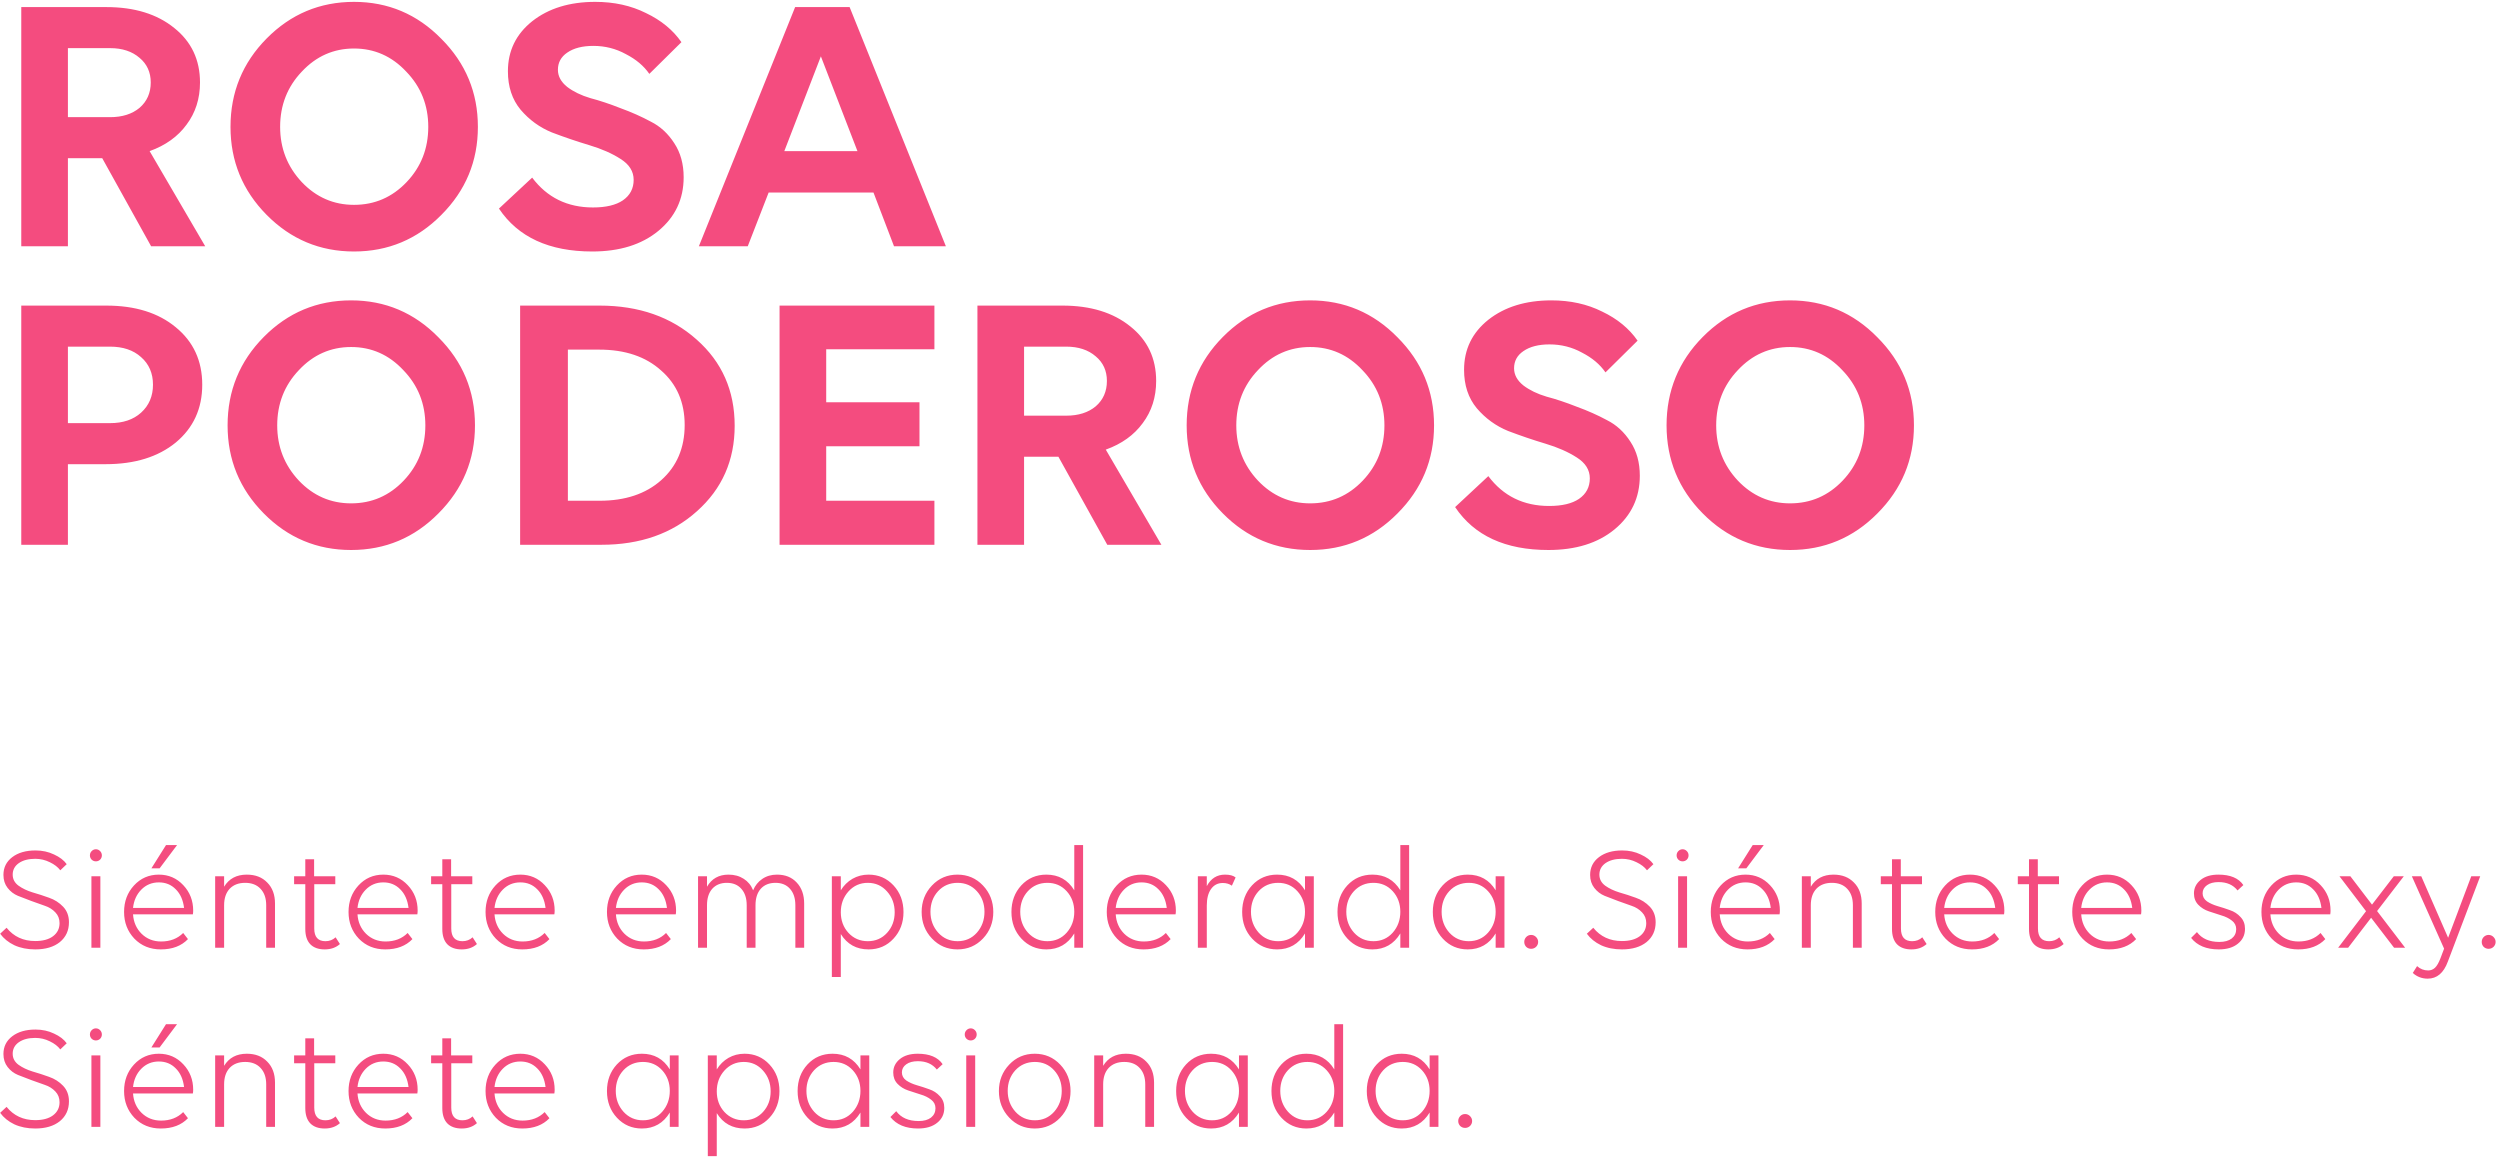 <svg width="335" height="155" viewBox="0 0 335 155" fill="none" xmlns="http://www.w3.org/2000/svg">
<path d="M27.5 33H20.25L13.7 21.2H9.1V33H2.85V0.95H14.25C18.017 0.95 21.05 1.883 23.35 3.75C25.65 5.583 26.8 8.017 26.8 11.05C26.8 13.217 26.2 15.1 25 16.7C23.833 18.3 22.183 19.483 20.05 20.25L27.5 33ZM9.1 6.45V15.7H14.75C16.383 15.7 17.7 15.283 18.7 14.45C19.7 13.583 20.2 12.45 20.2 11.05C20.2 9.683 19.7 8.583 18.7 7.75C17.7 6.883 16.383 6.45 14.75 6.45H9.1ZM59.138 5.2C62.404 8.467 64.037 12.4 64.037 17C64.037 21.6 62.404 25.533 59.138 28.8C55.904 32.067 52.004 33.7 47.438 33.7C42.871 33.7 38.971 32.067 35.737 28.8C32.504 25.533 30.887 21.6 30.887 17C30.887 12.367 32.504 8.417 35.737 5.15C38.971 1.883 42.871 0.25 47.438 0.25C52.004 0.25 55.904 1.9 59.138 5.2ZM54.487 24.4C56.421 22.367 57.388 19.9 57.388 17C57.388 14.1 56.404 11.633 54.438 9.6C52.504 7.533 50.171 6.5 47.438 6.5C44.704 6.5 42.371 7.533 40.438 9.6C38.504 11.633 37.538 14.1 37.538 17C37.538 19.867 38.504 22.333 40.438 24.4C42.371 26.433 44.704 27.45 47.438 27.45C50.204 27.45 52.554 26.433 54.487 24.4ZM87.01 9.9C86.276 8.833 85.226 7.95 83.86 7.25C82.526 6.517 81.076 6.15 79.51 6.15C78.043 6.15 76.876 6.45 76.01 7.05C75.176 7.617 74.76 8.383 74.76 9.35C74.76 10.217 75.176 10.983 76.01 11.65C76.843 12.283 77.876 12.783 79.11 13.15C80.376 13.483 81.726 13.933 83.16 14.5C84.626 15.033 85.976 15.633 87.21 16.3C88.476 16.933 89.526 17.9 90.36 19.2C91.193 20.467 91.61 21.983 91.61 23.75C91.61 26.683 90.476 29.083 88.21 30.95C85.976 32.783 83.026 33.7 79.36 33.7C73.593 33.7 69.426 31.783 66.86 27.95L71.31 23.8C73.31 26.467 76.026 27.8 79.46 27.8C81.193 27.8 82.526 27.483 83.46 26.85C84.426 26.183 84.91 25.267 84.91 24.1C84.91 22.967 84.326 22.033 83.16 21.3C82.026 20.567 80.626 19.95 78.96 19.45C77.293 18.95 75.626 18.383 73.96 17.75C72.326 17.083 70.926 16.067 69.76 14.7C68.626 13.333 68.06 11.617 68.06 9.55C68.06 6.817 69.143 4.583 71.31 2.85C73.51 1.117 76.326 0.25 79.76 0.25C82.293 0.25 84.56 0.75 86.56 1.75C88.593 2.717 90.176 4.017 91.31 5.65L87.01 9.9ZM119.798 33L117.048 25.8H102.998L100.198 33H93.648L106.548 0.95H113.848L126.748 33H119.798ZM105.098 20.25H114.898L109.998 7.55L105.098 20.25ZM2.85 40.95H14.25C18.117 40.95 21.217 41.917 23.55 43.85C25.917 45.783 27.1 48.35 27.1 51.55C27.1 54.75 25.917 57.333 23.55 59.3C21.183 61.233 18.05 62.2 14.15 62.2H9.1V73H2.85V40.95ZM9.1 46.45V56.7H14.75C16.483 56.7 17.867 56.233 18.9 55.3C19.967 54.333 20.5 53.083 20.5 51.55C20.5 50.017 19.967 48.783 18.9 47.85C17.867 46.917 16.483 46.45 14.75 46.45H9.1ZM58.747 45.2C62.014 48.467 63.647 52.4 63.647 57C63.647 61.6 62.014 65.533 58.747 68.8C55.514 72.067 51.614 73.7 47.047 73.7C42.48 73.7 38.58 72.067 35.347 68.8C32.114 65.533 30.497 61.6 30.497 57C30.497 52.367 32.114 48.417 35.347 45.15C38.58 41.883 42.48 40.25 47.047 40.25C51.614 40.25 55.514 41.9 58.747 45.2ZM54.097 64.4C56.03 62.367 56.997 59.9 56.997 57C56.997 54.1 56.014 51.633 54.047 49.6C52.114 47.533 49.78 46.5 47.047 46.5C44.313 46.5 41.98 47.533 40.047 49.6C38.114 51.633 37.147 54.1 37.147 57C37.147 59.867 38.114 62.333 40.047 64.4C41.98 66.433 44.313 67.45 47.047 67.45C49.813 67.45 52.163 66.433 54.097 64.4ZM69.696 40.95H80.346C85.612 40.95 89.946 42.467 93.346 45.5C96.746 48.5 98.446 52.35 98.446 57.05C98.446 61.683 96.762 65.5 93.396 68.5C90.062 71.5 85.796 73 80.596 73H69.696V40.95ZM76.096 46.85V67.1H80.346C83.779 67.1 86.529 66.183 88.596 64.35C90.696 62.483 91.746 60.017 91.746 56.95C91.746 53.917 90.696 51.483 88.596 49.65C86.529 47.783 83.762 46.85 80.296 46.85H76.096ZM104.461 40.95H125.211V46.8H110.711V53.9H123.211V59.8H110.711V67.1H125.211V73H104.461V40.95ZM155.625 73H148.375L141.825 61.2H137.225V73H130.975V40.95H142.375C146.142 40.95 149.175 41.883 151.475 43.75C153.775 45.583 154.925 48.017 154.925 51.05C154.925 53.217 154.325 55.1 153.125 56.7C151.958 58.3 150.308 59.483 148.175 60.25L155.625 73ZM137.225 46.45V55.7H142.875C144.508 55.7 145.825 55.283 146.825 54.45C147.825 53.583 148.325 52.45 148.325 51.05C148.325 49.683 147.825 48.583 146.825 47.75C145.825 46.883 144.508 46.45 142.875 46.45H137.225ZM187.263 45.2C190.529 48.467 192.163 52.4 192.163 57C192.163 61.6 190.529 65.533 187.263 68.8C184.029 72.067 180.129 73.7 175.563 73.7C170.996 73.7 167.096 72.067 163.863 68.8C160.629 65.533 159.013 61.6 159.013 57C159.013 52.367 160.629 48.417 163.863 45.15C167.096 41.883 170.996 40.25 175.563 40.25C180.129 40.25 184.029 41.9 187.263 45.2ZM182.613 64.4C184.546 62.367 185.513 59.9 185.513 57C185.513 54.1 184.529 51.633 182.563 49.6C180.629 47.533 178.296 46.5 175.563 46.5C172.829 46.5 170.496 47.533 168.563 49.6C166.629 51.633 165.663 54.1 165.663 57C165.663 59.867 166.629 62.333 168.563 64.4C170.496 66.433 172.829 67.45 175.563 67.45C178.329 67.45 180.679 66.433 182.613 64.4ZM215.135 49.9C214.401 48.833 213.351 47.95 211.985 47.25C210.651 46.517 209.201 46.15 207.635 46.15C206.168 46.15 205.001 46.45 204.135 47.05C203.301 47.617 202.885 48.383 202.885 49.35C202.885 50.217 203.301 50.983 204.135 51.65C204.968 52.283 206.001 52.783 207.235 53.15C208.501 53.483 209.851 53.933 211.285 54.5C212.751 55.033 214.101 55.633 215.335 56.3C216.601 56.933 217.651 57.9 218.485 59.2C219.318 60.467 219.735 61.983 219.735 63.75C219.735 66.683 218.601 69.083 216.335 70.95C214.101 72.783 211.151 73.7 207.485 73.7C201.718 73.7 197.551 71.783 194.985 67.95L199.435 63.8C201.435 66.467 204.151 67.8 207.585 67.8C209.318 67.8 210.651 67.483 211.585 66.85C212.551 66.183 213.035 65.267 213.035 64.1C213.035 62.967 212.451 62.033 211.285 61.3C210.151 60.567 208.751 59.95 207.085 59.45C205.418 58.95 203.751 58.383 202.085 57.75C200.451 57.083 199.051 56.067 197.885 54.7C196.751 53.333 196.185 51.617 196.185 49.55C196.185 46.817 197.268 44.583 199.435 42.85C201.635 41.117 204.451 40.25 207.885 40.25C210.418 40.25 212.685 40.75 214.685 41.75C216.718 42.717 218.301 44.017 219.435 45.65L215.135 49.9ZM251.569 45.2C254.836 48.467 256.469 52.4 256.469 57C256.469 61.6 254.836 65.533 251.569 68.8C248.336 72.067 244.436 73.7 239.869 73.7C235.302 73.7 231.402 72.067 228.169 68.8C224.936 65.533 223.319 61.6 223.319 57C223.319 52.367 224.936 48.417 228.169 45.15C231.402 41.883 235.302 40.25 239.869 40.25C244.436 40.25 248.336 41.9 251.569 45.2ZM246.919 64.4C248.852 62.367 249.819 59.9 249.819 57C249.819 54.1 248.836 51.633 246.869 49.6C244.936 47.533 242.602 46.5 239.869 46.5C237.136 46.5 234.802 47.533 232.869 49.6C230.936 51.633 229.969 54.1 229.969 57C229.969 59.867 230.936 62.333 232.869 64.4C234.802 66.433 237.136 67.45 239.869 67.45C242.636 67.45 244.986 66.433 246.919 64.4ZM8.08 116.62C7.76 116.193 7.293 115.833 6.68 115.54C6.067 115.233 5.413 115.08 4.72 115.08C3.813 115.08 3.08 115.273 2.52 115.66C1.973 116.047 1.7 116.56 1.7 117.2C1.7 117.8 1.96 118.293 2.48 118.68C3 119.053 3.627 119.353 4.36 119.58C5.107 119.793 5.847 120.033 6.58 120.3C7.313 120.553 7.94 120.953 8.46 121.5C8.98 122.047 9.24 122.74 9.24 123.58C9.24 124.687 8.833 125.573 8.02 126.24C7.207 126.893 6.107 127.22 4.72 127.22C3.667 127.22 2.733 127.033 1.92 126.66C1.12 126.273 0.487 125.76 0.02 125.12L0.88 124.32C1.84 125.507 3.12 126.1 4.72 126.1C5.733 126.1 6.527 125.887 7.1 125.46C7.687 125.02 7.98 124.433 7.98 123.7C7.98 123.127 7.793 122.647 7.42 122.26C7.047 121.86 6.58 121.567 6.02 121.38C5.473 121.18 4.873 120.967 4.22 120.74C3.567 120.5 2.96 120.267 2.4 120.04C1.853 119.813 1.393 119.46 1.02 118.98C0.647 118.5 0.46 117.92 0.46 117.24C0.46 116.253 0.853 115.46 1.64 114.86C2.427 114.26 3.467 113.96 4.76 113.96C5.667 113.96 6.493 114.14 7.24 114.5C8 114.847 8.567 115.28 8.94 115.8L8.08 116.62ZM12.289 115.2C12.129 115.04 12.049 114.847 12.049 114.62C12.049 114.393 12.129 114.2 12.289 114.04C12.449 113.88 12.636 113.8 12.849 113.8C13.062 113.8 13.249 113.88 13.409 114.04C13.569 114.2 13.649 114.393 13.649 114.62C13.649 114.847 13.569 115.04 13.409 115.2C13.249 115.347 13.062 115.42 12.849 115.42C12.636 115.42 12.449 115.347 12.289 115.2ZM13.449 127H12.249V117.42H13.449V127ZM23.726 113.24L21.386 116.36H20.286L22.246 113.24H23.726ZM25.886 122.02C25.886 122.193 25.873 122.36 25.846 122.52H17.826C17.893 123.56 18.273 124.427 18.966 125.12C19.673 125.813 20.546 126.16 21.586 126.16C22.8 126.16 23.786 125.78 24.546 125.02L25.186 125.84C24.306 126.76 23.093 127.22 21.546 127.22C20.12 127.22 18.94 126.74 18.006 125.78C17.086 124.807 16.626 123.613 16.626 122.2C16.626 120.8 17.066 119.62 17.946 118.66C18.84 117.687 19.953 117.2 21.286 117.2C22.593 117.2 23.686 117.673 24.566 118.62C25.446 119.553 25.886 120.687 25.886 122.02ZM21.286 118.24C20.353 118.24 19.566 118.567 18.926 119.22C18.3 119.86 17.933 120.673 17.826 121.66H24.666C24.533 120.593 24.16 119.76 23.546 119.16C22.946 118.547 22.193 118.24 21.286 118.24ZM33.071 117.2C34.218 117.2 35.131 117.553 35.811 118.26C36.504 118.953 36.851 119.893 36.851 121.08V127H35.671V121.3C35.671 120.367 35.418 119.633 34.911 119.1C34.418 118.567 33.731 118.3 32.851 118.3C31.971 118.3 31.278 118.567 30.771 119.1C30.278 119.633 30.031 120.367 30.031 121.3V127H28.831V117.42H30.031V118.82C30.684 117.74 31.698 117.2 33.071 117.2ZM39.41 117.42H40.91V115.14H42.09V117.42H44.93V118.48H42.11V124.42C42.11 125.553 42.61 126.12 43.61 126.12C44.143 126.12 44.596 125.947 44.97 125.6L45.55 126.5C45.017 126.98 44.337 127.22 43.51 127.22C42.67 127.22 42.023 126.987 41.57 126.52C41.13 126.053 40.91 125.373 40.91 124.48V118.48H39.41V117.42ZM55.964 122.02C55.964 122.193 55.951 122.36 55.924 122.52H47.904C47.971 123.56 48.351 124.427 49.044 125.12C49.751 125.813 50.624 126.16 51.664 126.16C52.878 126.16 53.864 125.78 54.624 125.02L55.264 125.84C54.384 126.76 53.171 127.22 51.624 127.22C50.198 127.22 49.018 126.74 48.084 125.78C47.164 124.807 46.704 123.613 46.704 122.2C46.704 120.8 47.144 119.62 48.024 118.66C48.918 117.687 50.031 117.2 51.364 117.2C52.671 117.2 53.764 117.673 54.644 118.62C55.524 119.553 55.964 120.687 55.964 122.02ZM51.364 118.24C50.431 118.24 49.644 118.567 49.004 119.22C48.378 119.86 48.011 120.673 47.904 121.66H54.744C54.611 120.593 54.238 119.76 53.624 119.16C53.024 118.547 52.271 118.24 51.364 118.24ZM57.769 117.42H59.269V115.14H60.449V117.42H63.289V118.48H60.469V124.42C60.469 125.553 60.969 126.12 61.969 126.12C62.503 126.12 62.956 125.947 63.329 125.6L63.909 126.5C63.376 126.98 62.696 127.22 61.869 127.22C61.029 127.22 60.383 126.987 59.929 126.52C59.489 126.053 59.269 125.373 59.269 124.48V118.48H57.769V117.42ZM74.324 122.02C74.324 122.193 74.31 122.36 74.284 122.52H66.264C66.33 123.56 66.71 124.427 67.404 125.12C68.11 125.813 68.984 126.16 70.024 126.16C71.237 126.16 72.224 125.78 72.984 125.02L73.624 125.84C72.744 126.76 71.53 127.22 69.984 127.22C68.557 127.22 67.377 126.74 66.444 125.78C65.524 124.807 65.064 123.613 65.064 122.2C65.064 120.8 65.504 119.62 66.384 118.66C67.277 117.687 68.39 117.2 69.724 117.2C71.03 117.2 72.124 117.673 73.004 118.62C73.884 119.553 74.324 120.687 74.324 122.02ZM69.724 118.24C68.79 118.24 68.004 118.567 67.364 119.22C66.737 119.86 66.37 120.673 66.264 121.66H73.104C72.97 120.593 72.597 119.76 71.984 119.16C71.384 118.547 70.63 118.24 69.724 118.24ZM90.593 122.02C90.593 122.193 90.58 122.36 90.553 122.52H82.533C82.6 123.56 82.98 124.427 83.673 125.12C84.38 125.813 85.253 126.16 86.293 126.16C87.507 126.16 88.493 125.78 89.253 125.02L89.893 125.84C89.013 126.76 87.8 127.22 86.253 127.22C84.827 127.22 83.647 126.74 82.713 125.78C81.793 124.807 81.333 123.613 81.333 122.2C81.333 120.8 81.773 119.62 82.653 118.66C83.547 117.687 84.66 117.2 85.993 117.2C87.3 117.2 88.393 117.673 89.273 118.62C90.153 119.553 90.593 120.687 90.593 122.02ZM85.993 118.24C85.06 118.24 84.273 118.567 83.633 119.22C83.007 119.86 82.64 120.673 82.533 121.66H89.373C89.24 120.593 88.867 119.76 88.253 119.16C87.653 118.547 86.9 118.24 85.993 118.24ZM104.118 117.2C105.225 117.2 106.105 117.553 106.758 118.26C107.425 118.967 107.758 119.907 107.758 121.08V127H106.578V121.3C106.578 120.367 106.338 119.633 105.858 119.1C105.391 118.567 104.745 118.3 103.918 118.3C103.078 118.3 102.418 118.567 101.938 119.1C101.471 119.633 101.238 120.367 101.238 121.3V127H100.058V121.3C100.058 120.367 99.818 119.633 99.338 119.1C98.871 118.567 98.225 118.3 97.398 118.3C96.572 118.3 95.918 118.567 95.438 119.1C94.972 119.633 94.738 120.367 94.738 121.3V127H93.538V117.42H94.738V118.82C95.365 117.74 96.325 117.2 97.618 117.2C98.405 117.2 99.085 117.387 99.658 117.76C100.231 118.12 100.651 118.633 100.918 119.3C101.185 118.66 101.591 118.153 102.138 117.78C102.698 117.393 103.358 117.2 104.118 117.2ZM116.388 117.2C117.721 117.2 118.834 117.68 119.728 118.64C120.621 119.6 121.068 120.793 121.068 122.22C121.068 123.633 120.621 124.82 119.728 125.78C118.848 126.74 117.734 127.22 116.388 127.22C114.761 127.22 113.521 126.533 112.668 125.16V130.92H111.468V117.42H112.668V119.3C113.068 118.647 113.588 118.133 114.228 117.76C114.881 117.387 115.601 117.2 116.388 117.2ZM113.688 125C114.381 125.747 115.248 126.12 116.288 126.12C117.328 126.12 118.188 125.747 118.868 125C119.548 124.253 119.888 123.333 119.888 122.24C119.888 121.147 119.548 120.22 118.868 119.46C118.188 118.687 117.328 118.3 116.288 118.3C115.248 118.3 114.381 118.687 113.688 119.46C113.008 120.22 112.668 121.147 112.668 122.24C112.668 123.333 113.008 124.253 113.688 125ZM123.501 122.2C123.501 120.813 123.961 119.633 124.881 118.66C125.801 117.687 126.941 117.2 128.301 117.2C129.661 117.2 130.801 117.687 131.721 118.66C132.641 119.633 133.101 120.813 133.101 122.2C133.101 123.6 132.641 124.787 131.721 125.76C130.801 126.733 129.661 127.22 128.301 127.22C126.941 127.22 125.801 126.733 124.881 125.76C123.961 124.787 123.501 123.6 123.501 122.2ZM130.901 124.98C131.581 124.207 131.921 123.273 131.921 122.18C131.921 121.087 131.581 120.167 130.901 119.42C130.221 118.673 129.361 118.3 128.321 118.3C127.268 118.3 126.395 118.673 125.701 119.42C125.021 120.167 124.681 121.087 124.681 122.18C124.681 123.273 125.028 124.207 125.721 124.98C126.415 125.74 127.281 126.12 128.321 126.12C129.361 126.12 130.221 125.74 130.901 124.98ZM143.953 113.24H145.133V127H143.953V125.08C143.086 126.507 141.839 127.22 140.213 127.22C138.879 127.22 137.766 126.74 136.873 125.78C135.979 124.82 135.533 123.627 135.533 122.2C135.533 120.787 135.973 119.6 136.853 118.64C137.746 117.68 138.866 117.2 140.213 117.2C141.853 117.2 143.099 117.9 143.953 119.3V113.24ZM137.753 124.98C138.446 125.74 139.313 126.12 140.353 126.12C141.393 126.12 142.253 125.74 142.933 124.98C143.613 124.207 143.953 123.273 143.953 122.18C143.953 121.087 143.613 120.167 142.933 119.42C142.253 118.673 141.393 118.3 140.353 118.3C139.299 118.3 138.426 118.673 137.733 119.42C137.053 120.167 136.713 121.087 136.713 122.18C136.713 123.273 137.059 124.207 137.753 124.98ZM157.566 122.02C157.566 122.193 157.553 122.36 157.526 122.52H149.506C149.573 123.56 149.953 124.427 150.646 125.12C151.353 125.813 152.226 126.16 153.266 126.16C154.479 126.16 155.466 125.78 156.226 125.02L156.866 125.84C155.986 126.76 154.773 127.22 153.226 127.22C151.799 127.22 150.619 126.74 149.686 125.78C148.766 124.807 148.306 123.613 148.306 122.2C148.306 120.8 148.746 119.62 149.626 118.66C150.519 117.687 151.633 117.2 152.966 117.2C154.273 117.2 155.366 117.673 156.246 118.62C157.126 119.553 157.566 120.687 157.566 122.02ZM152.966 118.24C152.033 118.24 151.246 118.567 150.606 119.22C149.979 119.86 149.613 120.673 149.506 121.66H156.346C156.213 120.593 155.839 119.76 155.226 119.16C154.626 118.547 153.873 118.24 152.966 118.24ZM164.151 117.2C164.791 117.2 165.264 117.327 165.571 117.58L165.071 118.68C164.724 118.44 164.317 118.32 163.851 118.32C163.184 118.32 162.657 118.593 162.271 119.14C161.897 119.673 161.711 120.407 161.711 121.34V127H160.511V117.42H161.711V118.74C162.257 117.713 163.071 117.2 164.151 117.2ZM174.87 117.42H176.05V127H174.87V125.08C174.004 126.507 172.757 127.22 171.13 127.22C169.797 127.22 168.684 126.74 167.79 125.78C166.897 124.82 166.45 123.627 166.45 122.2C166.45 120.787 166.89 119.6 167.77 118.64C168.664 117.68 169.784 117.2 171.13 117.2C172.77 117.2 174.017 117.9 174.87 119.3V117.42ZM168.67 124.98C169.364 125.74 170.23 126.12 171.27 126.12C172.31 126.12 173.17 125.74 173.85 124.98C174.53 124.207 174.87 123.273 174.87 122.18C174.87 121.087 174.53 120.167 173.85 119.42C173.17 118.673 172.31 118.3 171.27 118.3C170.217 118.3 169.344 118.673 168.65 119.42C167.97 120.167 167.63 121.087 167.63 122.18C167.63 123.273 167.977 124.207 168.67 124.98ZM187.644 113.24H188.824V127H187.644V125.08C186.777 126.507 185.531 127.22 183.904 127.22C182.571 127.22 181.457 126.74 180.564 125.78C179.671 124.82 179.224 123.627 179.224 122.2C179.224 120.787 179.664 119.6 180.544 118.64C181.437 117.68 182.557 117.2 183.904 117.2C185.544 117.2 186.791 117.9 187.644 119.3V113.24ZM181.444 124.98C182.137 125.74 183.004 126.12 184.044 126.12C185.084 126.12 185.944 125.74 186.624 124.98C187.304 124.207 187.644 123.273 187.644 122.18C187.644 121.087 187.304 120.167 186.624 119.42C185.944 118.673 185.084 118.3 184.044 118.3C182.991 118.3 182.117 118.673 181.424 119.42C180.744 120.167 180.404 121.087 180.404 122.18C180.404 123.273 180.751 124.207 181.444 124.98ZM200.417 117.42H201.597V127H200.417V125.08C199.551 126.507 198.304 127.22 196.677 127.22C195.344 127.22 194.231 126.74 193.337 125.78C192.444 124.82 191.997 123.627 191.997 122.2C191.997 120.787 192.437 119.6 193.317 118.64C194.211 117.68 195.331 117.2 196.677 117.2C198.317 117.2 199.564 117.9 200.417 119.3V117.42ZM194.217 124.98C194.911 125.74 195.777 126.12 196.817 126.12C197.857 126.12 198.717 125.74 199.397 124.98C200.077 124.207 200.417 123.273 200.417 122.18C200.417 121.087 200.077 120.167 199.397 119.42C198.717 118.673 197.857 118.3 196.817 118.3C195.764 118.3 194.891 118.673 194.197 119.42C193.517 120.167 193.177 121.087 193.177 122.18C193.177 123.273 193.524 124.207 194.217 124.98ZM204.511 126.88C204.337 126.693 204.251 126.473 204.251 126.22C204.251 125.967 204.337 125.747 204.511 125.56C204.697 125.373 204.917 125.28 205.171 125.28C205.424 125.28 205.644 125.373 205.831 125.56C206.017 125.747 206.111 125.967 206.111 126.22C206.111 126.473 206.017 126.693 205.831 126.88C205.644 127.053 205.424 127.14 205.171 127.14C204.917 127.14 204.697 127.053 204.511 126.88ZM220.697 116.62C220.377 116.193 219.911 115.833 219.297 115.54C218.684 115.233 218.031 115.08 217.337 115.08C216.431 115.08 215.697 115.273 215.137 115.66C214.591 116.047 214.317 116.56 214.317 117.2C214.317 117.8 214.577 118.293 215.097 118.68C215.617 119.053 216.244 119.353 216.977 119.58C217.724 119.793 218.464 120.033 219.197 120.3C219.931 120.553 220.557 120.953 221.077 121.5C221.597 122.047 221.857 122.74 221.857 123.58C221.857 124.687 221.451 125.573 220.637 126.24C219.824 126.893 218.724 127.22 217.337 127.22C216.284 127.22 215.351 127.033 214.537 126.66C213.737 126.273 213.104 125.76 212.637 125.12L213.497 124.32C214.457 125.507 215.737 126.1 217.337 126.1C218.351 126.1 219.144 125.887 219.717 125.46C220.304 125.02 220.597 124.433 220.597 123.7C220.597 123.127 220.411 122.647 220.037 122.26C219.664 121.86 219.197 121.567 218.637 121.38C218.091 121.18 217.491 120.967 216.837 120.74C216.184 120.5 215.577 120.267 215.017 120.04C214.471 119.813 214.011 119.46 213.637 118.98C213.264 118.5 213.077 117.92 213.077 117.24C213.077 116.253 213.471 115.46 214.257 114.86C215.044 114.26 216.084 113.96 217.377 113.96C218.284 113.96 219.111 114.14 219.857 114.5C220.617 114.847 221.184 115.28 221.557 115.8L220.697 116.62ZM224.906 115.2C224.746 115.04 224.666 114.847 224.666 114.62C224.666 114.393 224.746 114.2 224.906 114.04C225.066 113.88 225.253 113.8 225.466 113.8C225.68 113.8 225.866 113.88 226.026 114.04C226.186 114.2 226.266 114.393 226.266 114.62C226.266 114.847 226.186 115.04 226.026 115.2C225.866 115.347 225.68 115.42 225.466 115.42C225.253 115.42 225.066 115.347 224.906 115.2ZM226.066 127H224.866V117.42H226.066V127ZM236.343 113.24L234.003 116.36H232.903L234.863 113.24H236.343ZM238.503 122.02C238.503 122.193 238.49 122.36 238.463 122.52H230.443C230.51 123.56 230.89 124.427 231.583 125.12C232.29 125.813 233.163 126.16 234.203 126.16C235.417 126.16 236.403 125.78 237.163 125.02L237.803 125.84C236.923 126.76 235.71 127.22 234.163 127.22C232.737 127.22 231.557 126.74 230.623 125.78C229.703 124.807 229.243 123.613 229.243 122.2C229.243 120.8 229.683 119.62 230.563 118.66C231.457 117.687 232.57 117.2 233.903 117.2C235.21 117.2 236.303 117.673 237.183 118.62C238.063 119.553 238.503 120.687 238.503 122.02ZM233.903 118.24C232.97 118.24 232.183 118.567 231.543 119.22C230.917 119.86 230.55 120.673 230.443 121.66H237.283C237.15 120.593 236.777 119.76 236.163 119.16C235.563 118.547 234.81 118.24 233.903 118.24ZM245.688 117.2C246.835 117.2 247.748 117.553 248.428 118.26C249.122 118.953 249.468 119.893 249.468 121.08V127H248.288V121.3C248.288 120.367 248.035 119.633 247.528 119.1C247.035 118.567 246.348 118.3 245.468 118.3C244.588 118.3 243.895 118.567 243.388 119.1C242.895 119.633 242.648 120.367 242.648 121.3V127H241.448V117.42H242.648V118.82C243.302 117.74 244.315 117.2 245.688 117.2ZM252.027 117.42H253.527V115.14H254.707V117.42H257.547V118.48H254.727V124.42C254.727 125.553 255.227 126.12 256.227 126.12C256.76 126.12 257.214 125.947 257.587 125.6L258.167 126.5C257.634 126.98 256.954 127.22 256.127 127.22C255.287 127.22 254.64 126.987 254.187 126.52C253.747 126.053 253.527 125.373 253.527 124.48V118.48H252.027V117.42ZM268.582 122.02C268.582 122.193 268.568 122.36 268.542 122.52H260.522C260.588 123.56 260.968 124.427 261.662 125.12C262.368 125.813 263.242 126.16 264.282 126.16C265.495 126.16 266.482 125.78 267.242 125.02L267.882 125.84C267.002 126.76 265.788 127.22 264.242 127.22C262.815 127.22 261.635 126.74 260.702 125.78C259.782 124.807 259.322 123.613 259.322 122.2C259.322 120.8 259.762 119.62 260.642 118.66C261.535 117.687 262.648 117.2 263.982 117.2C265.288 117.2 266.382 117.673 267.262 118.62C268.142 119.553 268.582 120.687 268.582 122.02ZM263.982 118.24C263.048 118.24 262.262 118.567 261.622 119.22C260.995 119.86 260.628 120.673 260.522 121.66H267.362C267.228 120.593 266.855 119.76 266.242 119.16C265.642 118.547 264.888 118.24 263.982 118.24ZM270.386 117.42H271.886V115.14H273.066V117.42H275.906V118.48H273.086V124.42C273.086 125.553 273.586 126.12 274.586 126.12C275.12 126.12 275.573 125.947 275.946 125.6L276.526 126.5C275.993 126.98 275.313 127.22 274.486 127.22C273.646 127.22 273 126.987 272.546 126.52C272.106 126.053 271.886 125.373 271.886 124.48V118.48H270.386V117.42ZM286.941 122.02C286.941 122.193 286.928 122.36 286.901 122.52H278.881C278.948 123.56 279.328 124.427 280.021 125.12C280.728 125.813 281.601 126.16 282.641 126.16C283.854 126.16 284.841 125.78 285.601 125.02L286.241 125.84C285.361 126.76 284.148 127.22 282.601 127.22C281.174 127.22 279.994 126.74 279.061 125.78C278.141 124.807 277.681 123.613 277.681 122.2C277.681 120.8 278.121 119.62 279.001 118.66C279.894 117.687 281.008 117.2 282.341 117.2C283.648 117.2 284.741 117.673 285.621 118.62C286.501 119.553 286.941 120.687 286.941 122.02ZM282.341 118.24C281.408 118.24 280.621 118.567 279.981 119.22C279.354 119.86 278.988 120.673 278.881 121.66H285.721C285.588 120.593 285.214 119.76 284.601 119.16C284.001 118.547 283.248 118.24 282.341 118.24ZM300.83 124.46C300.83 125.287 300.51 125.953 299.87 126.46C299.244 126.967 298.39 127.22 297.31 127.22C295.657 127.22 294.424 126.707 293.61 125.68L294.39 124.9C295.044 125.78 296.044 126.22 297.39 126.22C298.097 126.22 298.65 126.067 299.05 125.76C299.45 125.44 299.65 125.02 299.65 124.5C299.65 124.033 299.457 123.653 299.07 123.36C298.684 123.053 298.21 122.82 297.65 122.66C297.104 122.487 296.55 122.307 295.99 122.12C295.43 121.933 294.957 121.64 294.57 121.24C294.184 120.84 293.99 120.333 293.99 119.72C293.99 119 294.284 118.4 294.87 117.92C295.457 117.44 296.257 117.2 297.27 117.2C298.857 117.2 299.97 117.667 300.61 118.6L299.83 119.32C299.244 118.573 298.397 118.2 297.29 118.2C296.637 118.2 296.117 118.34 295.73 118.62C295.344 118.9 295.15 119.26 295.15 119.7C295.15 120.14 295.344 120.5 295.73 120.78C296.13 121.047 296.604 121.26 297.15 121.42C297.71 121.58 298.264 121.76 298.81 121.96C299.37 122.147 299.844 122.453 300.23 122.88C300.63 123.293 300.83 123.82 300.83 124.46ZM312.293 122.02C312.293 122.193 312.279 122.36 312.253 122.52H304.233C304.299 123.56 304.679 124.427 305.373 125.12C306.079 125.813 306.953 126.16 307.993 126.16C309.206 126.16 310.193 125.78 310.953 125.02L311.593 125.84C310.713 126.76 309.499 127.22 307.953 127.22C306.526 127.22 305.346 126.74 304.413 125.78C303.493 124.807 303.033 123.613 303.033 122.2C303.033 120.8 303.473 119.62 304.353 118.66C305.246 117.687 306.359 117.2 307.692 117.2C308.999 117.2 310.093 117.673 310.973 118.62C311.853 119.553 312.293 120.687 312.293 122.02ZM307.692 118.24C306.759 118.24 305.973 118.567 305.333 119.22C304.706 119.86 304.339 120.673 304.233 121.66H311.073C310.939 120.593 310.566 119.76 309.953 119.16C309.353 118.547 308.599 118.24 307.692 118.24ZM322.289 127H320.809L317.729 122.98L314.649 127H313.309L317.049 122.1L313.489 117.42H314.949L317.849 121.22L320.769 117.42H322.109L318.529 122.08L322.289 127ZM331.149 117.42H332.349L328.009 128.86C327.449 130.38 326.549 131.14 325.309 131.14C324.549 131.14 323.882 130.887 323.309 130.38L323.889 129.46C324.316 129.847 324.809 130.04 325.369 130.04C325.729 130.04 326.036 129.92 326.289 129.68C326.542 129.44 326.782 129.027 327.009 128.44L327.509 127.12L323.189 117.42H324.449L328.049 125.66L331.149 117.42ZM332.812 126.88C332.638 126.693 332.552 126.473 332.552 126.22C332.552 125.967 332.638 125.747 332.812 125.56C332.998 125.373 333.218 125.28 333.472 125.28C333.725 125.28 333.945 125.373 334.132 125.56C334.318 125.747 334.412 125.967 334.412 126.22C334.412 126.473 334.318 126.693 334.132 126.88C333.945 127.053 333.725 127.14 333.472 127.14C333.218 127.14 332.998 127.053 332.812 126.88ZM8.08 140.62C7.76 140.193 7.293 139.833 6.68 139.54C6.067 139.233 5.413 139.08 4.72 139.08C3.813 139.08 3.08 139.273 2.52 139.66C1.973 140.047 1.7 140.56 1.7 141.2C1.7 141.8 1.96 142.293 2.48 142.68C3 143.053 3.627 143.353 4.36 143.58C5.107 143.793 5.847 144.033 6.58 144.3C7.313 144.553 7.94 144.953 8.46 145.5C8.98 146.047 9.24 146.74 9.24 147.58C9.24 148.687 8.833 149.573 8.02 150.24C7.207 150.893 6.107 151.22 4.72 151.22C3.667 151.22 2.733 151.033 1.92 150.66C1.12 150.273 0.487 149.76 0.02 149.12L0.88 148.32C1.84 149.507 3.12 150.1 4.72 150.1C5.733 150.1 6.527 149.887 7.1 149.46C7.687 149.02 7.98 148.433 7.98 147.7C7.98 147.127 7.793 146.647 7.42 146.26C7.047 145.86 6.58 145.567 6.02 145.38C5.473 145.18 4.873 144.967 4.22 144.74C3.567 144.5 2.96 144.267 2.4 144.04C1.853 143.813 1.393 143.46 1.02 142.98C0.647 142.5 0.46 141.92 0.46 141.24C0.46 140.253 0.853 139.46 1.64 138.86C2.427 138.26 3.467 137.96 4.76 137.96C5.667 137.96 6.493 138.14 7.24 138.5C8 138.847 8.567 139.28 8.94 139.8L8.08 140.62ZM12.289 139.2C12.129 139.04 12.049 138.847 12.049 138.62C12.049 138.393 12.129 138.2 12.289 138.04C12.449 137.88 12.636 137.8 12.849 137.8C13.062 137.8 13.249 137.88 13.409 138.04C13.569 138.2 13.649 138.393 13.649 138.62C13.649 138.847 13.569 139.04 13.409 139.2C13.249 139.347 13.062 139.42 12.849 139.42C12.636 139.42 12.449 139.347 12.289 139.2ZM13.449 151H12.249V141.42H13.449V151ZM23.726 137.24L21.386 140.36H20.286L22.246 137.24H23.726ZM25.886 146.02C25.886 146.193 25.873 146.36 25.846 146.52H17.826C17.893 147.56 18.273 148.427 18.966 149.12C19.673 149.813 20.546 150.16 21.586 150.16C22.8 150.16 23.786 149.78 24.546 149.02L25.186 149.84C24.306 150.76 23.093 151.22 21.546 151.22C20.12 151.22 18.94 150.74 18.006 149.78C17.086 148.807 16.626 147.613 16.626 146.2C16.626 144.8 17.066 143.62 17.946 142.66C18.84 141.687 19.953 141.2 21.286 141.2C22.593 141.2 23.686 141.673 24.566 142.62C25.446 143.553 25.886 144.687 25.886 146.02ZM21.286 142.24C20.353 142.24 19.566 142.567 18.926 143.22C18.3 143.86 17.933 144.673 17.826 145.66H24.666C24.533 144.593 24.16 143.76 23.546 143.16C22.946 142.547 22.193 142.24 21.286 142.24ZM33.071 141.2C34.218 141.2 35.131 141.553 35.811 142.26C36.504 142.953 36.851 143.893 36.851 145.08V151H35.671V145.3C35.671 144.367 35.418 143.633 34.911 143.1C34.418 142.567 33.731 142.3 32.851 142.3C31.971 142.3 31.278 142.567 30.771 143.1C30.278 143.633 30.031 144.367 30.031 145.3V151H28.831V141.42H30.031V142.82C30.684 141.74 31.698 141.2 33.071 141.2ZM39.41 141.42H40.91V139.14H42.09V141.42H44.93V142.48H42.11V148.42C42.11 149.553 42.61 150.12 43.61 150.12C44.143 150.12 44.596 149.947 44.97 149.6L45.55 150.5C45.017 150.98 44.337 151.22 43.51 151.22C42.67 151.22 42.023 150.987 41.57 150.52C41.13 150.053 40.91 149.373 40.91 148.48V142.48H39.41V141.42ZM55.964 146.02C55.964 146.193 55.951 146.36 55.924 146.52H47.904C47.971 147.56 48.351 148.427 49.044 149.12C49.751 149.813 50.624 150.16 51.664 150.16C52.878 150.16 53.864 149.78 54.624 149.02L55.264 149.84C54.384 150.76 53.171 151.22 51.624 151.22C50.198 151.22 49.018 150.74 48.084 149.78C47.164 148.807 46.704 147.613 46.704 146.2C46.704 144.8 47.144 143.62 48.024 142.66C48.918 141.687 50.031 141.2 51.364 141.2C52.671 141.2 53.764 141.673 54.644 142.62C55.524 143.553 55.964 144.687 55.964 146.02ZM51.364 142.24C50.431 142.24 49.644 142.567 49.004 143.22C48.378 143.86 48.011 144.673 47.904 145.66H54.744C54.611 144.593 54.238 143.76 53.624 143.16C53.024 142.547 52.271 142.24 51.364 142.24ZM57.769 141.42H59.269V139.14H60.449V141.42H63.289V142.48H60.469V148.42C60.469 149.553 60.969 150.12 61.969 150.12C62.503 150.12 62.956 149.947 63.329 149.6L63.909 150.5C63.376 150.98 62.696 151.22 61.869 151.22C61.029 151.22 60.383 150.987 59.929 150.52C59.489 150.053 59.269 149.373 59.269 148.48V142.48H57.769V141.42ZM74.324 146.02C74.324 146.193 74.31 146.36 74.284 146.52H66.264C66.33 147.56 66.71 148.427 67.404 149.12C68.11 149.813 68.984 150.16 70.024 150.16C71.237 150.16 72.224 149.78 72.984 149.02L73.624 149.84C72.744 150.76 71.53 151.22 69.984 151.22C68.557 151.22 67.377 150.74 66.444 149.78C65.524 148.807 65.064 147.613 65.064 146.2C65.064 144.8 65.504 143.62 66.384 142.66C67.277 141.687 68.39 141.2 69.724 141.2C71.03 141.2 72.124 141.673 73.004 142.62C73.884 143.553 74.324 144.687 74.324 146.02ZM69.724 142.24C68.79 142.24 68.004 142.567 67.364 143.22C66.737 143.86 66.37 144.673 66.264 145.66H73.104C72.97 144.593 72.597 143.76 71.984 143.16C71.384 142.547 70.63 142.24 69.724 142.24ZM89.753 141.42H90.933V151H89.753V149.08C88.887 150.507 87.64 151.22 86.013 151.22C84.68 151.22 83.567 150.74 82.673 149.78C81.78 148.82 81.333 147.627 81.333 146.2C81.333 144.787 81.773 143.6 82.653 142.64C83.547 141.68 84.667 141.2 86.013 141.2C87.653 141.2 88.9 141.9 89.753 143.3V141.42ZM83.553 148.98C84.247 149.74 85.113 150.12 86.153 150.12C87.193 150.12 88.053 149.74 88.733 148.98C89.413 148.207 89.753 147.273 89.753 146.18C89.753 145.087 89.413 144.167 88.733 143.42C88.053 142.673 87.193 142.3 86.153 142.3C85.1 142.3 84.227 142.673 83.533 143.42C82.853 144.167 82.513 145.087 82.513 146.18C82.513 147.273 82.86 148.207 83.553 148.98ZM99.767 141.2C101.1 141.2 102.213 141.68 103.107 142.64C104 143.6 104.447 144.793 104.447 146.22C104.447 147.633 104 148.82 103.107 149.78C102.227 150.74 101.113 151.22 99.767 151.22C98.14 151.22 96.9 150.533 96.047 149.16V154.92H94.847V141.42H96.047V143.3C96.447 142.647 96.967 142.133 97.607 141.76C98.26 141.387 98.98 141.2 99.767 141.2ZM97.067 149C97.76 149.747 98.627 150.12 99.667 150.12C100.707 150.12 101.567 149.747 102.247 149C102.927 148.253 103.267 147.333 103.267 146.24C103.267 145.147 102.927 144.22 102.247 143.46C101.567 142.687 100.707 142.3 99.667 142.3C98.627 142.3 97.76 142.687 97.067 143.46C96.387 144.22 96.047 145.147 96.047 146.24C96.047 147.333 96.387 148.253 97.067 149ZM115.3 141.42H116.48V151H115.3V149.08C114.433 150.507 113.187 151.22 111.56 151.22C110.227 151.22 109.113 150.74 108.22 149.78C107.327 148.82 106.88 147.627 106.88 146.2C106.88 144.787 107.32 143.6 108.2 142.64C109.093 141.68 110.213 141.2 111.56 141.2C113.2 141.2 114.447 141.9 115.3 143.3V141.42ZM109.1 148.98C109.793 149.74 110.66 150.12 111.7 150.12C112.74 150.12 113.6 149.74 114.28 148.98C114.96 148.207 115.3 147.273 115.3 146.18C115.3 145.087 114.96 144.167 114.28 143.42C113.6 142.673 112.74 142.3 111.7 142.3C110.647 142.3 109.773 142.673 109.08 143.42C108.4 144.167 108.06 145.087 108.06 146.18C108.06 147.273 108.407 148.207 109.1 148.98ZM126.534 148.46C126.534 149.287 126.214 149.953 125.574 150.46C124.947 150.967 124.094 151.22 123.014 151.22C121.36 151.22 120.127 150.707 119.314 149.68L120.094 148.9C120.747 149.78 121.747 150.22 123.094 150.22C123.8 150.22 124.354 150.067 124.754 149.76C125.154 149.44 125.354 149.02 125.354 148.5C125.354 148.033 125.16 147.653 124.774 147.36C124.387 147.053 123.914 146.82 123.354 146.66C122.807 146.487 122.254 146.307 121.694 146.12C121.134 145.933 120.66 145.64 120.274 145.24C119.887 144.84 119.694 144.333 119.694 143.72C119.694 143 119.987 142.4 120.574 141.92C121.16 141.44 121.96 141.2 122.974 141.2C124.56 141.2 125.674 141.667 126.314 142.6L125.534 143.32C124.947 142.573 124.1 142.2 122.994 142.2C122.34 142.2 121.82 142.34 121.434 142.62C121.047 142.9 120.854 143.26 120.854 143.7C120.854 144.14 121.047 144.5 121.434 144.78C121.834 145.047 122.307 145.26 122.854 145.42C123.414 145.58 123.967 145.76 124.514 145.96C125.074 146.147 125.547 146.453 125.934 146.88C126.334 147.293 126.534 147.82 126.534 148.46ZM129.516 139.2C129.356 139.04 129.276 138.847 129.276 138.62C129.276 138.393 129.356 138.2 129.516 138.04C129.676 137.88 129.862 137.8 130.076 137.8C130.289 137.8 130.476 137.88 130.636 138.04C130.796 138.2 130.876 138.393 130.876 138.62C130.876 138.847 130.796 139.04 130.636 139.2C130.476 139.347 130.289 139.42 130.076 139.42C129.862 139.42 129.676 139.347 129.516 139.2ZM130.676 151H129.476V141.42H130.676V151ZM133.853 146.2C133.853 144.813 134.313 143.633 135.233 142.66C136.153 141.687 137.293 141.2 138.653 141.2C140.013 141.2 141.153 141.687 142.073 142.66C142.993 143.633 143.453 144.813 143.453 146.2C143.453 147.6 142.993 148.787 142.073 149.76C141.153 150.733 140.013 151.22 138.653 151.22C137.293 151.22 136.153 150.733 135.233 149.76C134.313 148.787 133.853 147.6 133.853 146.2ZM141.253 148.98C141.933 148.207 142.273 147.273 142.273 146.18C142.273 145.087 141.933 144.167 141.253 143.42C140.573 142.673 139.713 142.3 138.673 142.3C137.619 142.3 136.746 142.673 136.053 143.42C135.373 144.167 135.033 145.087 135.033 146.18C135.033 147.273 135.379 148.207 136.073 148.98C136.766 149.74 137.633 150.12 138.673 150.12C139.713 150.12 140.573 149.74 141.253 148.98ZM150.864 141.2C152.011 141.2 152.924 141.553 153.604 142.26C154.297 142.953 154.644 143.893 154.644 145.08V151H153.464V145.3C153.464 144.367 153.211 143.633 152.704 143.1C152.211 142.567 151.524 142.3 150.644 142.3C149.764 142.3 149.071 142.567 148.564 143.1C148.071 143.633 147.824 144.367 147.824 145.3V151H146.624V141.42H147.824V142.82C148.477 141.74 149.491 141.2 150.864 141.2ZM166.023 141.42H167.203V151H166.023V149.08C165.156 150.507 163.909 151.22 162.283 151.22C160.949 151.22 159.836 150.74 158.943 149.78C158.049 148.82 157.603 147.627 157.603 146.2C157.603 144.787 158.043 143.6 158.923 142.64C159.816 141.68 160.936 141.2 162.283 141.2C163.923 141.2 165.169 141.9 166.023 143.3V141.42ZM159.823 148.98C160.516 149.74 161.383 150.12 162.423 150.12C163.463 150.12 164.323 149.74 165.003 148.98C165.683 148.207 166.023 147.273 166.023 146.18C166.023 145.087 165.683 144.167 165.003 143.42C164.323 142.673 163.463 142.3 162.423 142.3C161.369 142.3 160.496 142.673 159.803 143.42C159.123 144.167 158.783 145.087 158.783 146.18C158.783 147.273 159.129 148.207 159.823 148.98ZM178.796 137.24H179.976V151H178.796V149.08C177.93 150.507 176.683 151.22 175.056 151.22C173.723 151.22 172.61 150.74 171.716 149.78C170.823 148.82 170.376 147.627 170.376 146.2C170.376 144.787 170.816 143.6 171.696 142.64C172.59 141.68 173.71 141.2 175.056 141.2C176.696 141.2 177.943 141.9 178.796 143.3V137.24ZM172.596 148.98C173.29 149.74 174.156 150.12 175.196 150.12C176.236 150.12 177.096 149.74 177.776 148.98C178.456 148.207 178.796 147.273 178.796 146.18C178.796 145.087 178.456 144.167 177.776 143.42C177.096 142.673 176.236 142.3 175.196 142.3C174.143 142.3 173.27 142.673 172.576 143.42C171.896 144.167 171.556 145.087 171.556 146.18C171.556 147.273 171.903 148.207 172.596 148.98ZM191.57 141.42H192.75V151H191.57V149.08C190.703 150.507 189.456 151.22 187.83 151.22C186.496 151.22 185.383 150.74 184.49 149.78C183.596 148.82 183.15 147.627 183.15 146.2C183.15 144.787 183.59 143.6 184.47 142.64C185.363 141.68 186.483 141.2 187.83 141.2C189.47 141.2 190.716 141.9 191.57 143.3V141.42ZM185.37 148.98C186.063 149.74 186.93 150.12 187.97 150.12C189.01 150.12 189.87 149.74 190.55 148.98C191.23 148.207 191.57 147.273 191.57 146.18C191.57 145.087 191.23 144.167 190.55 143.42C189.87 142.673 189.01 142.3 187.97 142.3C186.916 142.3 186.043 142.673 185.35 143.42C184.67 144.167 184.33 145.087 184.33 146.18C184.33 147.273 184.676 148.207 185.37 148.98ZM195.663 150.88C195.49 150.693 195.403 150.473 195.403 150.22C195.403 149.967 195.49 149.747 195.663 149.56C195.85 149.373 196.07 149.28 196.323 149.28C196.576 149.28 196.796 149.373 196.983 149.56C197.17 149.747 197.263 149.967 197.263 150.22C197.263 150.473 197.17 150.693 196.983 150.88C196.796 151.053 196.576 151.14 196.323 151.14C196.07 151.14 195.85 151.053 195.663 150.88Z" fill="#F44C7F"/>
</svg>
